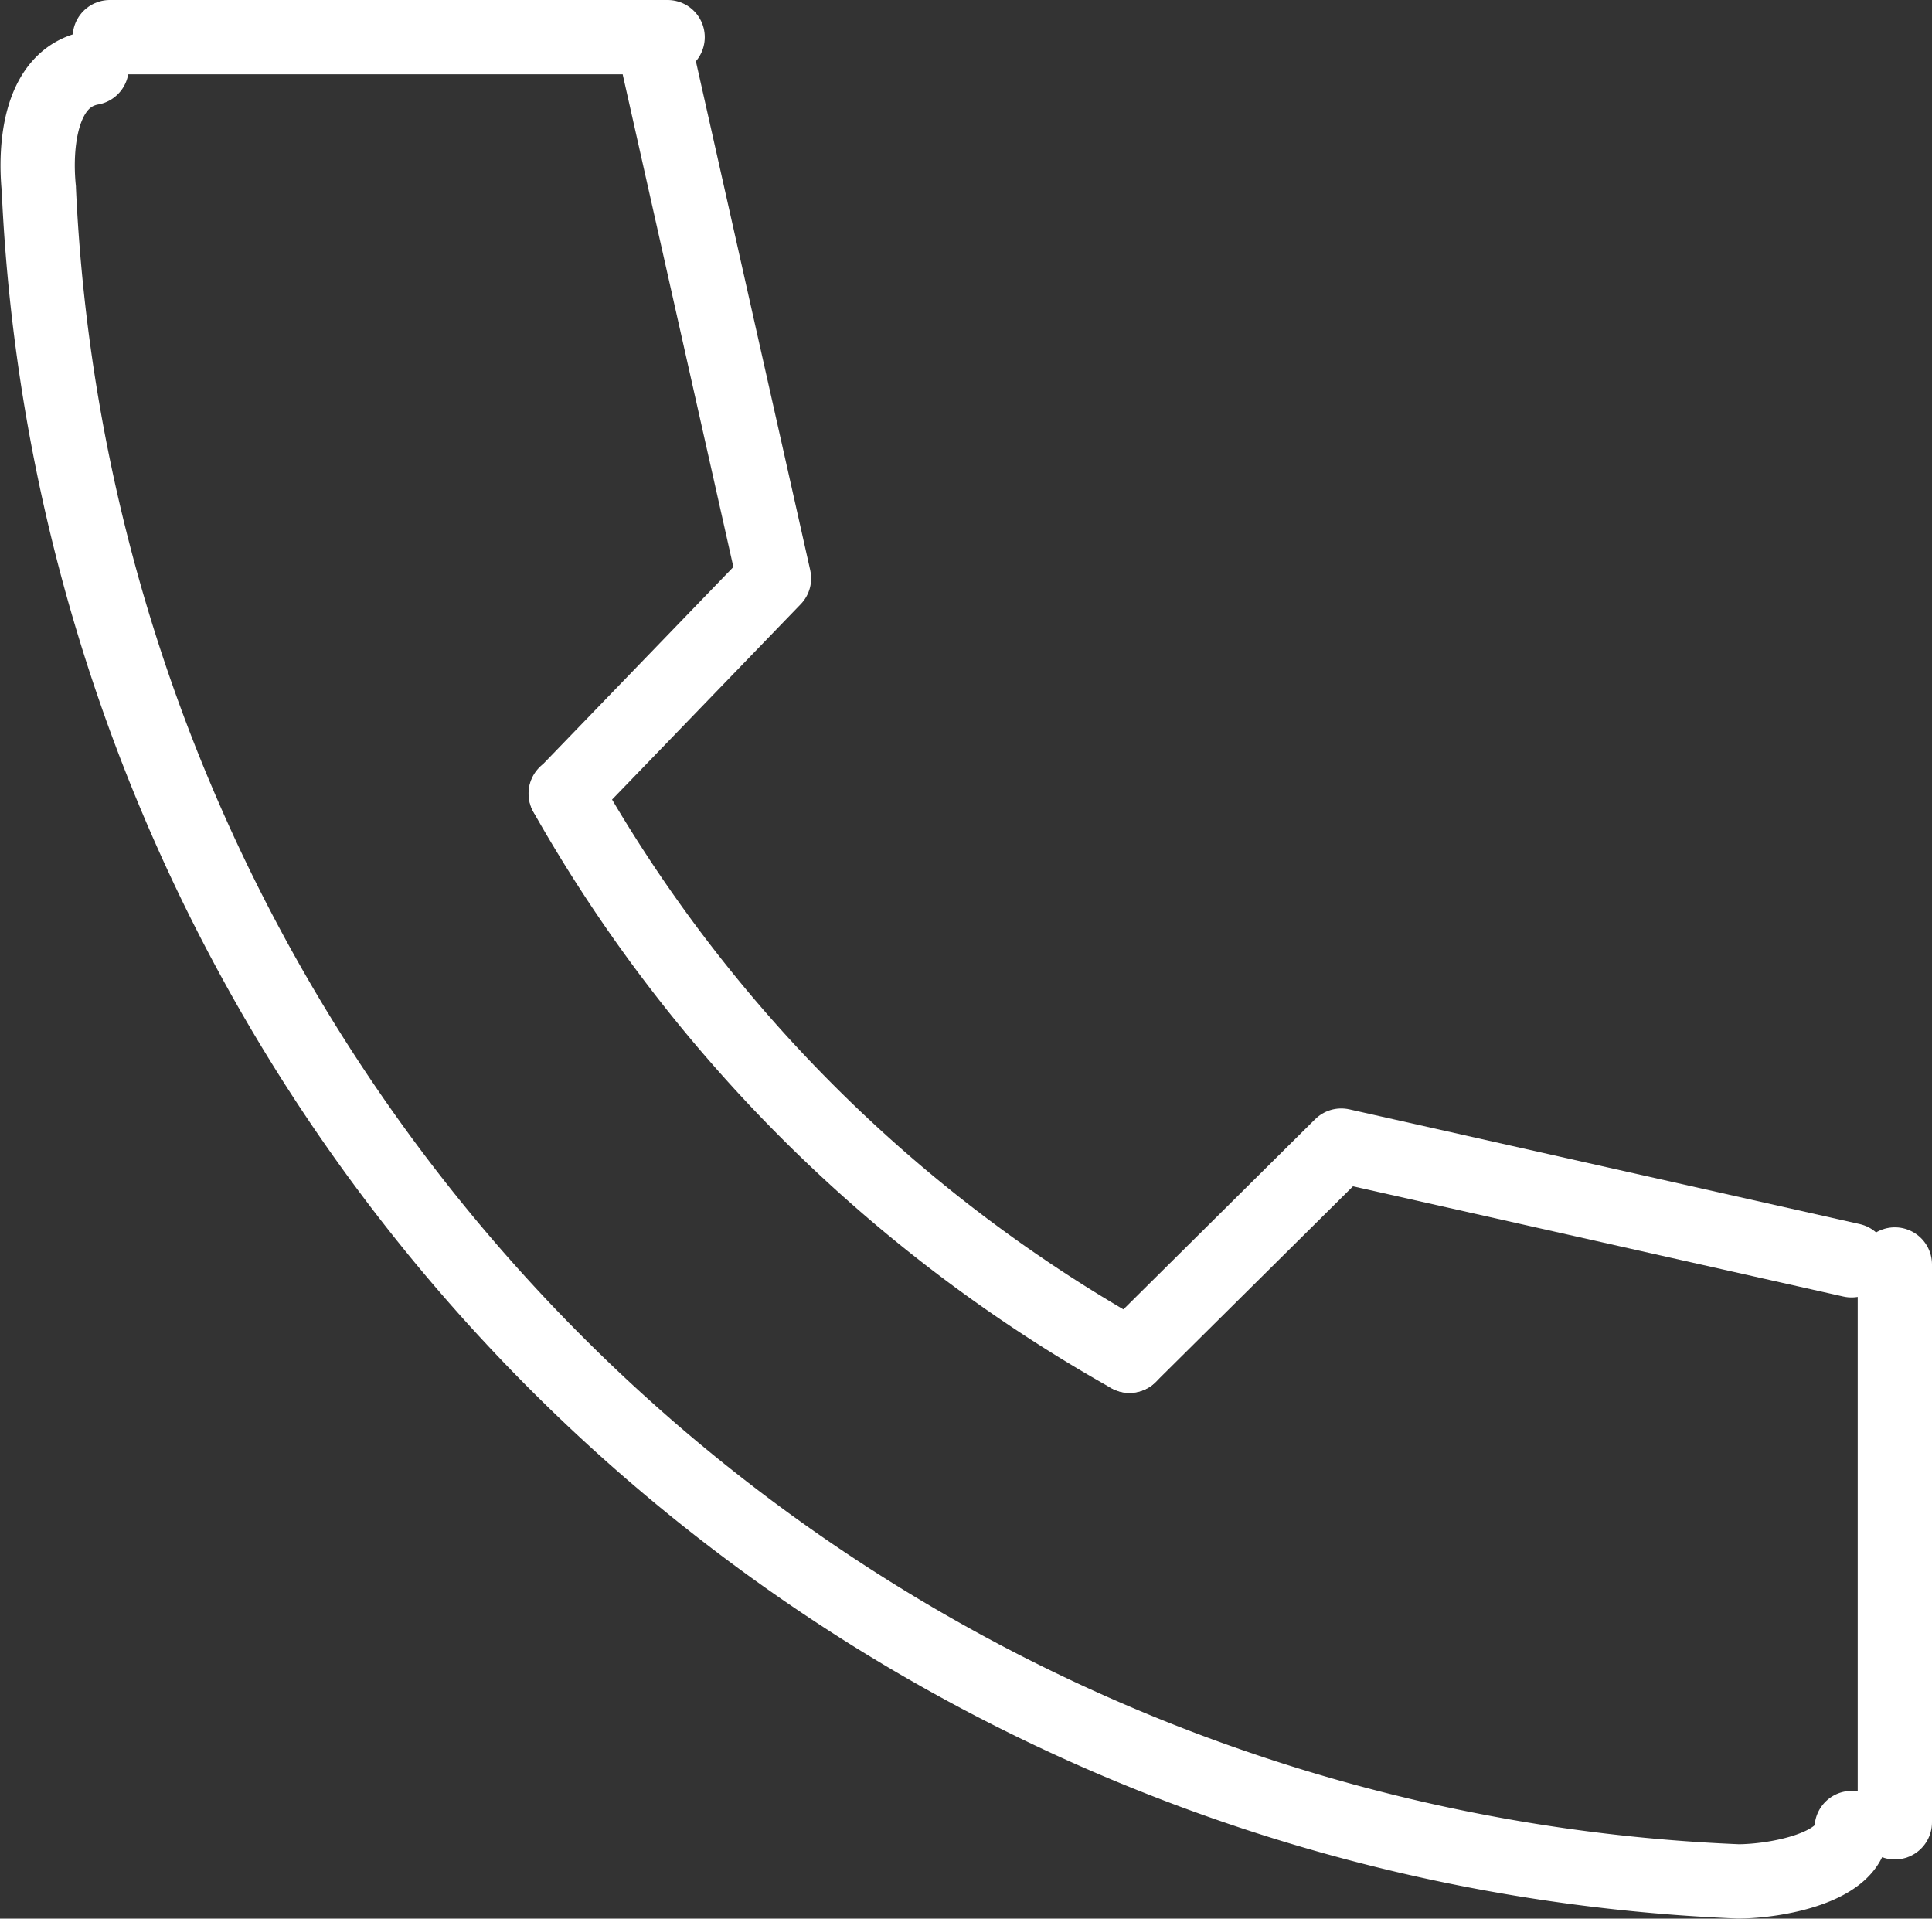 <svg xmlns="http://www.w3.org/2000/svg" width="26.007" height="25.825" viewBox="0 0 26.007 25.825">
  <rect x="0" y="0" width="26.007" height="25.825" fill="#333333" stroke="none"/>
  <g id="グループ_7760" data-name="グループ 7760" transform="translate(0.507 0.5)">
    <path id="パス_170668" data-name="パス 170668" d="M8.776,8c-.711.13-.764,1.085-.711,1.62A23.878,23.878,0,0,0,30.94,32.41c.5,0,1.529-.183,1.529-.718" transform="translate(-8.05 -7.586)" fill="none" stroke="#fff" stroke-linecap="round" stroke-width="1"/>
    <path id="パス_170669" data-name="パス 170669" d="M17.35,20.78a19.932,19.932,0,0,0,7.589,7.566" transform="translate(-10.242 -10.598)" fill="none" stroke="#fff" stroke-linecap="round" stroke-width="1"/>
    <path id="パス_170670" data-name="パス 170670" d="M37,28.524,30.131,26.98,27.28,29.808" transform="translate(-12.583 -12.06)" fill="none" stroke="#fff" stroke-linecap="round" stroke-linejoin="round" stroke-width="1"/>
    <path id="パス_170671" data-name="パス 170671" d="M18.613,8l1.544,6.871-2.8,2.9" transform="translate(-10.245 -7.586)" fill="none" stroke="#fff" stroke-linecap="round" stroke-linejoin="round" stroke-width="1"/>
    <line id="線_186" data-name="線 186" x2="7.509" transform="translate(0.971 0)" fill="none" stroke="#fff" stroke-linecap="round" stroke-width="1"/>
    <line id="線_187" data-name="線 187" y2="7.509" transform="translate(25 16.52)" fill="none" stroke="#fff" stroke-linecap="round" stroke-width="1"/>
  </g>
</svg>
